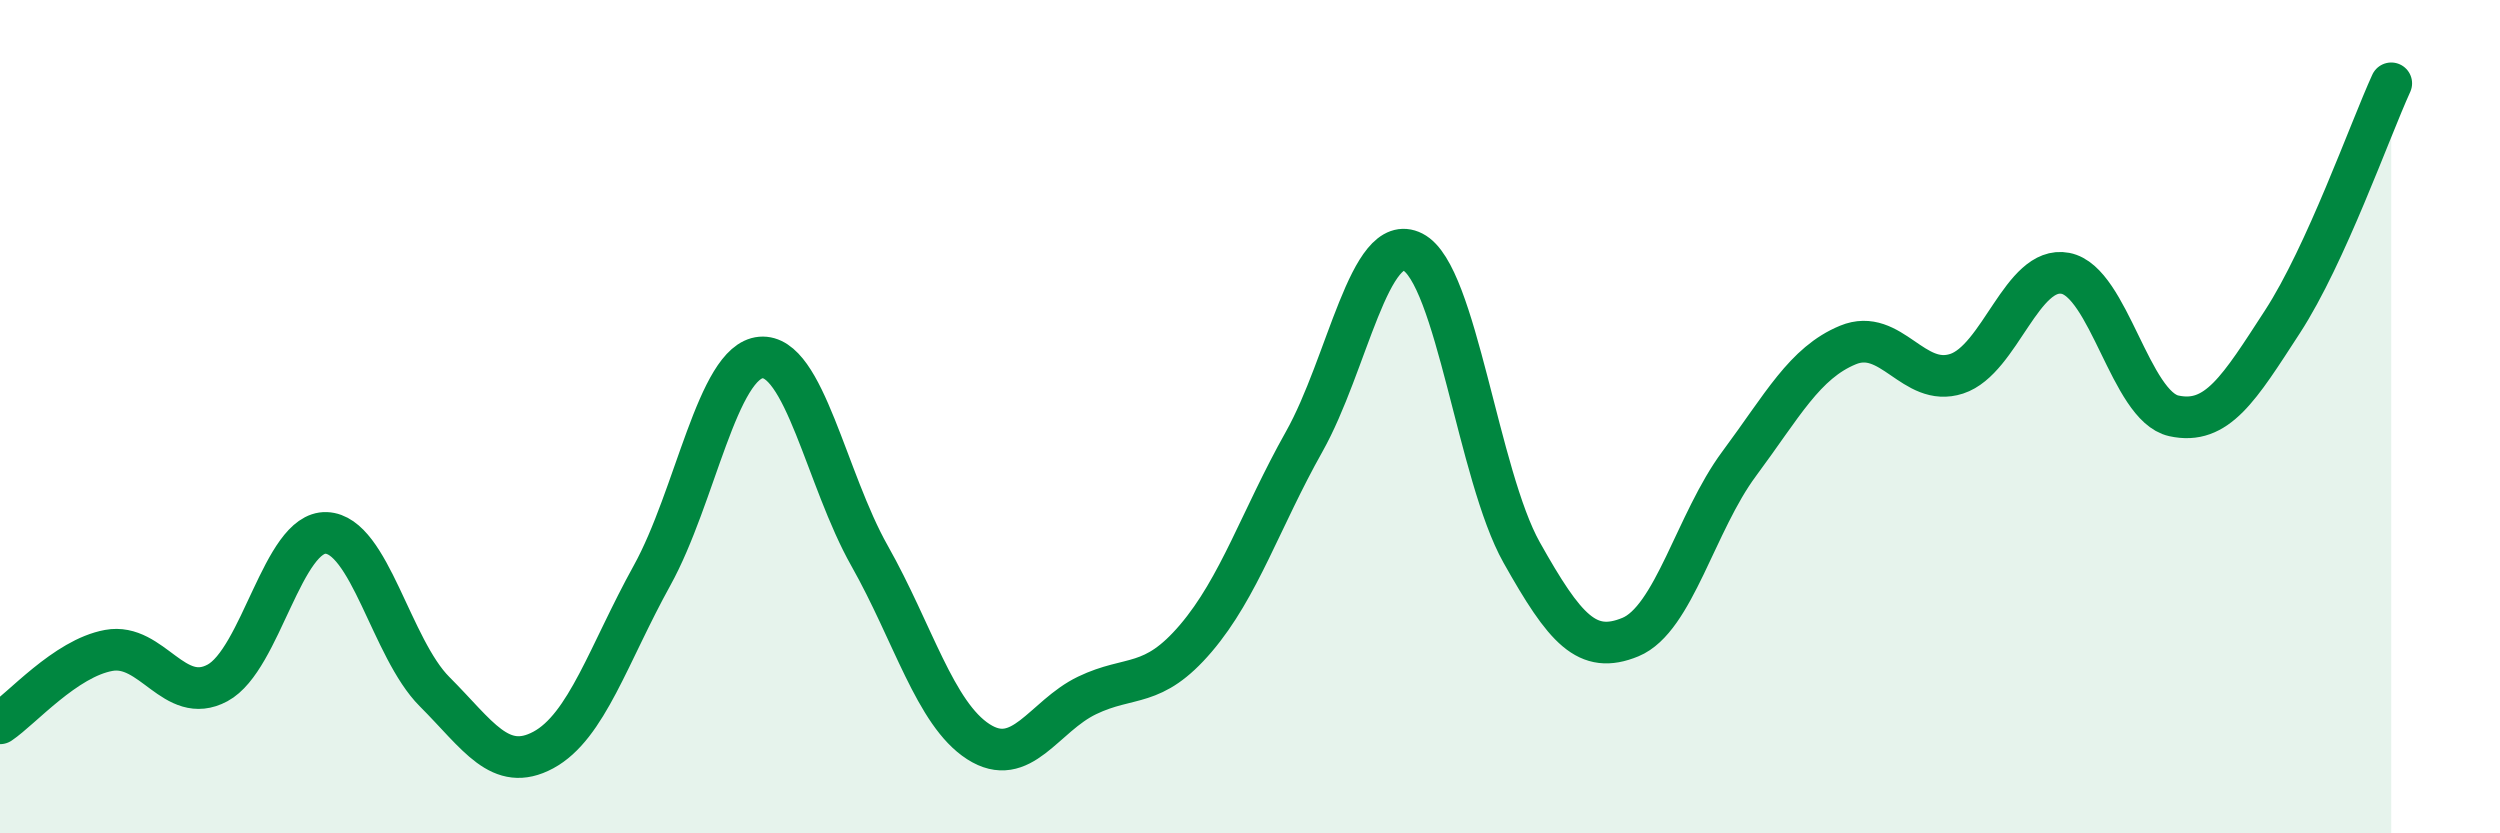 
    <svg width="60" height="20" viewBox="0 0 60 20" xmlns="http://www.w3.org/2000/svg">
      <path
        d="M 0,17.36 C 0.52,17.01 1.57,15.8 2.61,15.61 C 3.65,15.42 4.18,16.95 5.22,16.39 C 6.26,15.83 6.79,12.75 7.83,12.79 C 8.87,12.83 9.39,15.56 10.43,16.6 C 11.47,17.64 12,18.56 13.04,18 C 14.08,17.44 14.61,15.69 15.65,13.81 C 16.69,11.93 17.22,8.67 18.26,8.58 C 19.3,8.49 19.83,11.5 20.87,13.34 C 21.91,15.18 22.44,17.13 23.48,17.8 C 24.52,18.47 25.05,17.19 26.09,16.69 C 27.13,16.19 27.66,16.54 28.7,15.32 C 29.74,14.1 30.26,12.45 31.3,10.6 C 32.34,8.75 32.87,5.52 33.91,6.05 C 34.95,6.58 35.48,11.41 36.52,13.26 C 37.56,15.11 38.09,15.72 39.13,15.29 C 40.17,14.86 40.7,12.53 41.74,11.13 C 42.78,9.73 43.31,8.71 44.35,8.28 C 45.39,7.85 45.92,9.31 46.96,8.97 C 48,8.63 48.53,6.36 49.57,6.56 C 50.61,6.76 51.13,9.75 52.17,9.98 C 53.21,10.21 53.74,9.32 54.78,7.72 C 55.82,6.12 56.87,3.14 57.39,2L57.39 20L0 20Z"
        fill="#008740"
        opacity="0.1"
        stroke-linecap="round"
        stroke-linejoin="round"
      />
      <path
        d="M 0,17.36 C 0.52,17.01 1.57,15.8 2.61,15.61 C 3.65,15.42 4.18,16.95 5.22,16.39 C 6.26,15.83 6.79,12.75 7.83,12.79 C 8.87,12.83 9.39,15.56 10.43,16.6 C 11.47,17.64 12,18.56 13.04,18 C 14.08,17.44 14.61,15.69 15.65,13.81 C 16.69,11.93 17.22,8.67 18.26,8.58 C 19.3,8.49 19.83,11.5 20.87,13.34 C 21.91,15.18 22.44,17.13 23.48,17.8 C 24.52,18.47 25.05,17.19 26.09,16.69 C 27.13,16.19 27.66,16.54 28.7,15.32 C 29.74,14.1 30.26,12.45 31.3,10.6 C 32.34,8.75 32.87,5.52 33.91,6.05 C 34.95,6.58 35.48,11.41 36.52,13.26 C 37.56,15.11 38.09,15.72 39.13,15.29 C 40.17,14.86 40.7,12.53 41.74,11.13 C 42.78,9.73 43.31,8.71 44.35,8.28 C 45.39,7.85 45.92,9.31 46.96,8.97 C 48,8.63 48.53,6.36 49.57,6.56 C 50.61,6.76 51.13,9.75 52.17,9.98 C 53.21,10.21 53.74,9.32 54.78,7.72 C 55.82,6.12 56.87,3.14 57.39,2"
        stroke="#008740"
        stroke-width="1"
        fill="none"
        stroke-linecap="round"
        stroke-linejoin="round"
      />
    </svg>
  